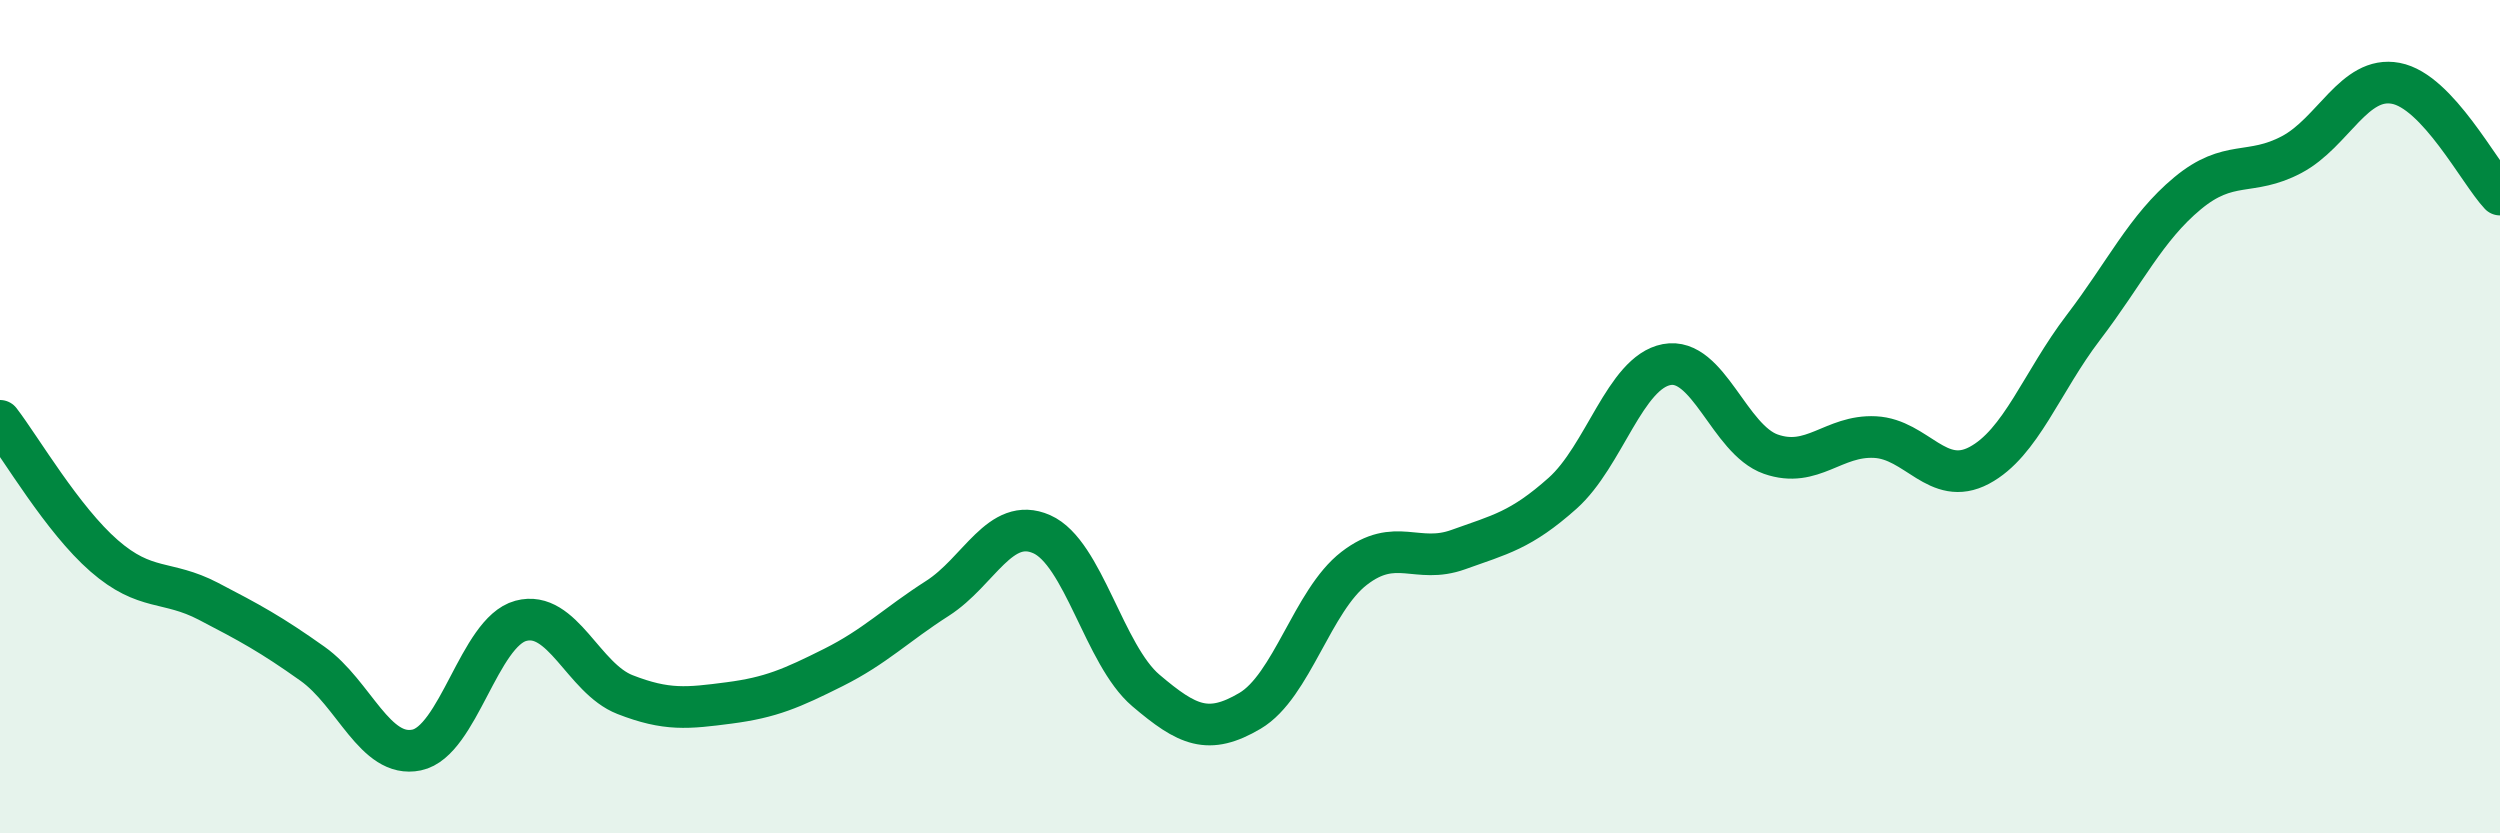 
    <svg width="60" height="20" viewBox="0 0 60 20" xmlns="http://www.w3.org/2000/svg">
      <path
        d="M 0,10.1 C 0.5,10.75 1.5,12.47 2.5,13.34 C 3.5,14.21 4,13.91 5,14.43 C 6,14.95 6.5,15.22 7.5,15.93 C 8.5,16.64 9,18.21 10,18 C 11,17.79 11.5,15.17 12.5,14.9 C 13.5,14.63 14,16.28 15,16.67 C 16,17.06 16.5,17 17.5,16.87 C 18.5,16.74 19,16.52 20,16.02 C 21,15.52 21.5,15 22.5,14.36 C 23.5,13.72 24,12.38 25,12.82 C 26,13.26 26.5,15.72 27.5,16.57 C 28.5,17.42 29,17.65 30,17.06 C 31,16.47 31.5,14.41 32.5,13.64 C 33.5,12.87 34,13.55 35,13.19 C 36,12.83 36.5,12.73 37.5,11.84 C 38.5,10.95 39,8.94 40,8.75 C 41,8.56 41.5,10.55 42.5,10.9 C 43.5,11.25 44,10.44 45,10.49 C 46,10.54 46.5,11.7 47.5,11.17 C 48.5,10.64 49,9.17 50,7.86 C 51,6.55 51.5,5.47 52.5,4.64 C 53.5,3.81 54,4.24 55,3.71 C 56,3.18 56.5,1.81 57.5,2 C 58.5,2.19 59.5,4.14 60,4.67L60 20L0 20Z"
        fill="#008740"
        opacity="0.1"
        stroke-linecap="round"
        stroke-linejoin="round"
      />
      <path
        d="M 0,10.1 C 0.5,10.75 1.5,12.47 2.5,13.34 C 3.5,14.21 4,13.91 5,14.43 C 6,14.95 6.5,15.22 7.5,15.93 C 8.5,16.64 9,18.21 10,18 C 11,17.79 11.5,15.17 12.5,14.9 C 13.5,14.63 14,16.28 15,16.67 C 16,17.06 16.5,17 17.5,16.87 C 18.5,16.74 19,16.52 20,16.02 C 21,15.52 21.5,15 22.5,14.36 C 23.5,13.72 24,12.38 25,12.82 C 26,13.26 26.5,15.72 27.5,16.57 C 28.5,17.42 29,17.65 30,17.06 C 31,16.47 31.5,14.41 32.5,13.64 C 33.5,12.87 34,13.55 35,13.19 C 36,12.83 36.5,12.73 37.5,11.84 C 38.5,10.95 39,8.94 40,8.75 C 41,8.56 41.5,10.55 42.5,10.9 C 43.5,11.25 44,10.44 45,10.49 C 46,10.54 46.5,11.7 47.5,11.17 C 48.5,10.64 49,9.17 50,7.86 C 51,6.55 51.5,5.47 52.5,4.64 C 53.5,3.81 54,4.24 55,3.71 C 56,3.18 56.5,1.81 57.5,2 C 58.5,2.19 59.5,4.14 60,4.67"
        stroke="#008740"
        stroke-width="1"
        fill="none"
        stroke-linecap="round"
        stroke-linejoin="round"
      />
    </svg>
  